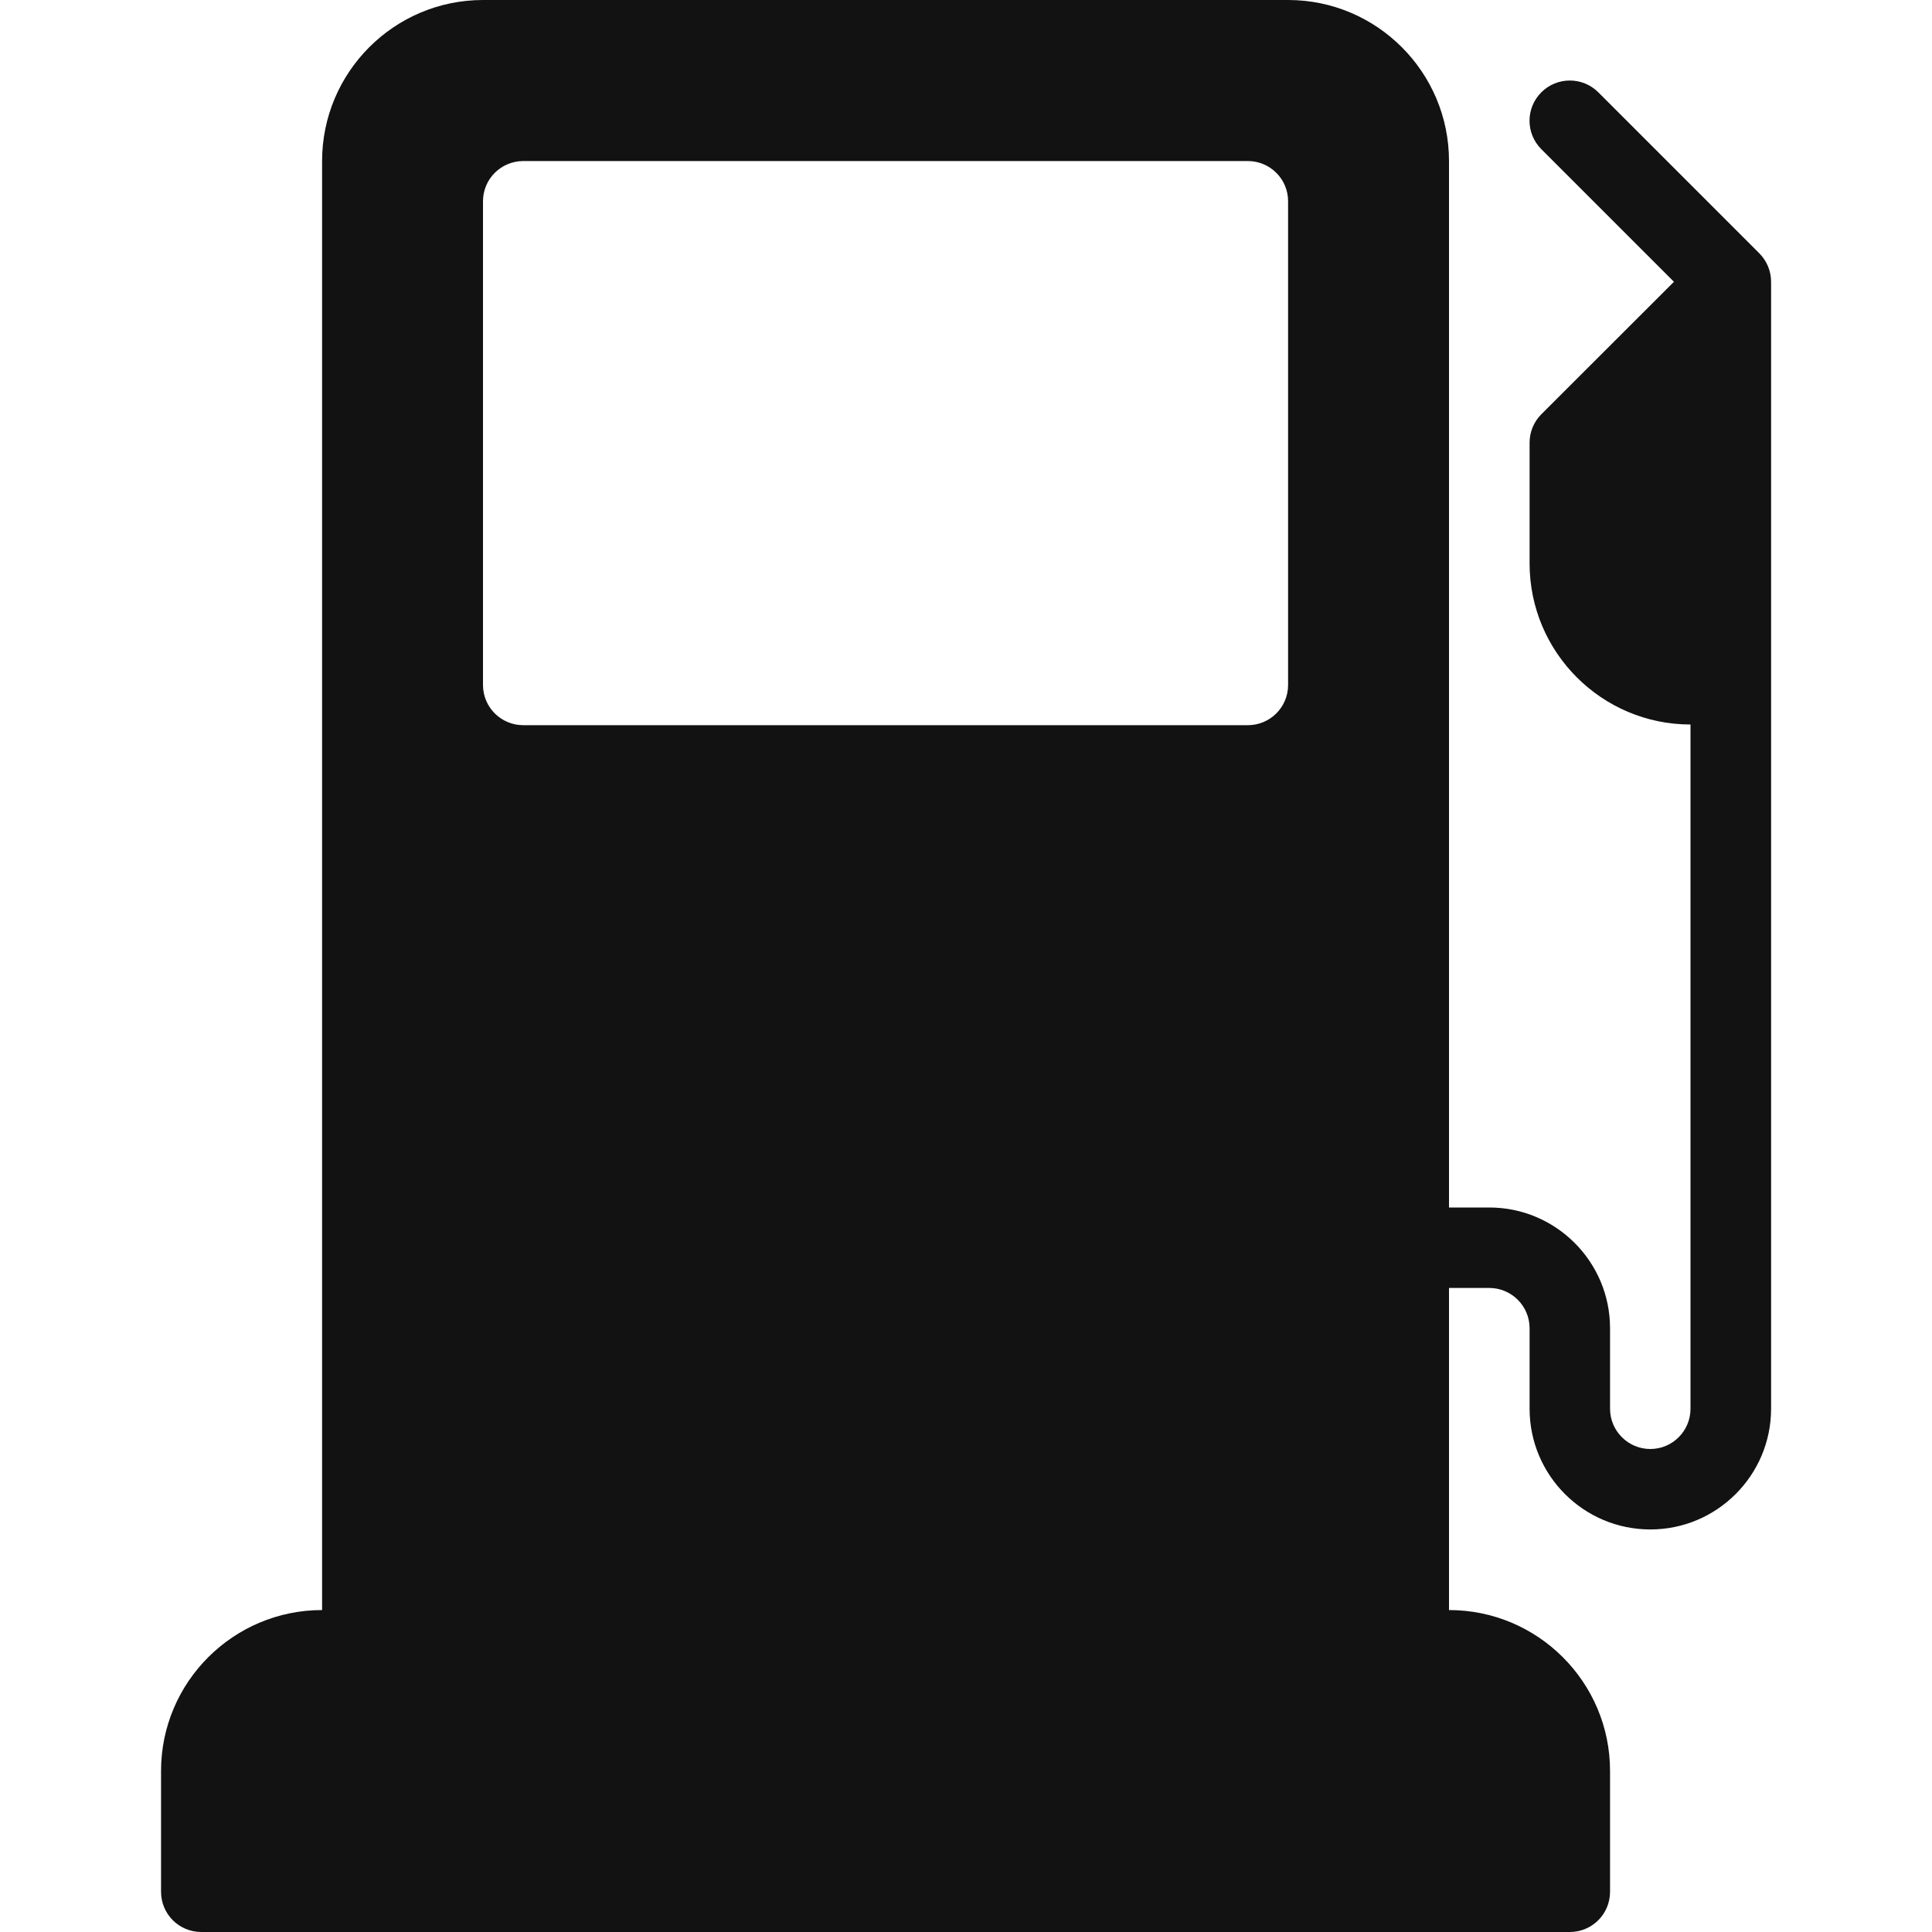 <svg width="14" height="14" viewBox="0 0 14 14" fill="none" xmlns="http://www.w3.org/2000/svg">
<g clip-path="url(#clip0_583_1898)">
<path d="M12.748 1.835L11.582 0.669C11.468 0.555 11.283 0.555 11.169 0.669C11.055 0.783 11.055 0.967 11.169 1.081L12.13 2.042L11.169 3.002C11.114 3.057 11.084 3.131 11.084 3.208V4.083C11.084 4.727 11.607 5.25 12.25 5.25V10.208C12.25 10.369 12.12 10.5 11.959 10.5C11.798 10.5 11.667 10.369 11.667 10.208V9.625C11.667 9.142 11.274 8.75 10.792 8.75H10.5V1.167C10.5 0.523 9.977 0 9.334 0H3.5C2.857 0 2.334 0.523 2.334 1.167V11.667C1.69 11.667 1.167 12.19 1.167 12.833V13.708C1.167 13.87 1.297 14 1.459 14H11.375C11.537 14 11.667 13.87 11.667 13.708V12.833C11.667 12.19 11.144 11.667 10.5 11.667V9.333H10.792C10.953 9.333 11.084 9.464 11.084 9.625V10.208C11.084 10.691 11.476 11.083 11.959 11.083C12.441 11.083 12.834 10.691 12.834 10.208V2.042C12.834 1.964 12.803 1.89 12.748 1.835ZM9.334 4.964C9.334 5.125 9.203 5.255 9.042 5.255H3.792C3.631 5.255 3.5 5.125 3.5 4.964V1.458C3.5 1.297 3.631 1.167 3.792 1.167H9.042C9.203 1.167 9.334 1.297 9.334 1.458V4.964Z" fill="#121212"/>
</g>
<defs>
<clipPath id="clip0_583_1898">
<rect width="14" height="14" fill="white"/>
</clipPath>
</defs>
</svg>
